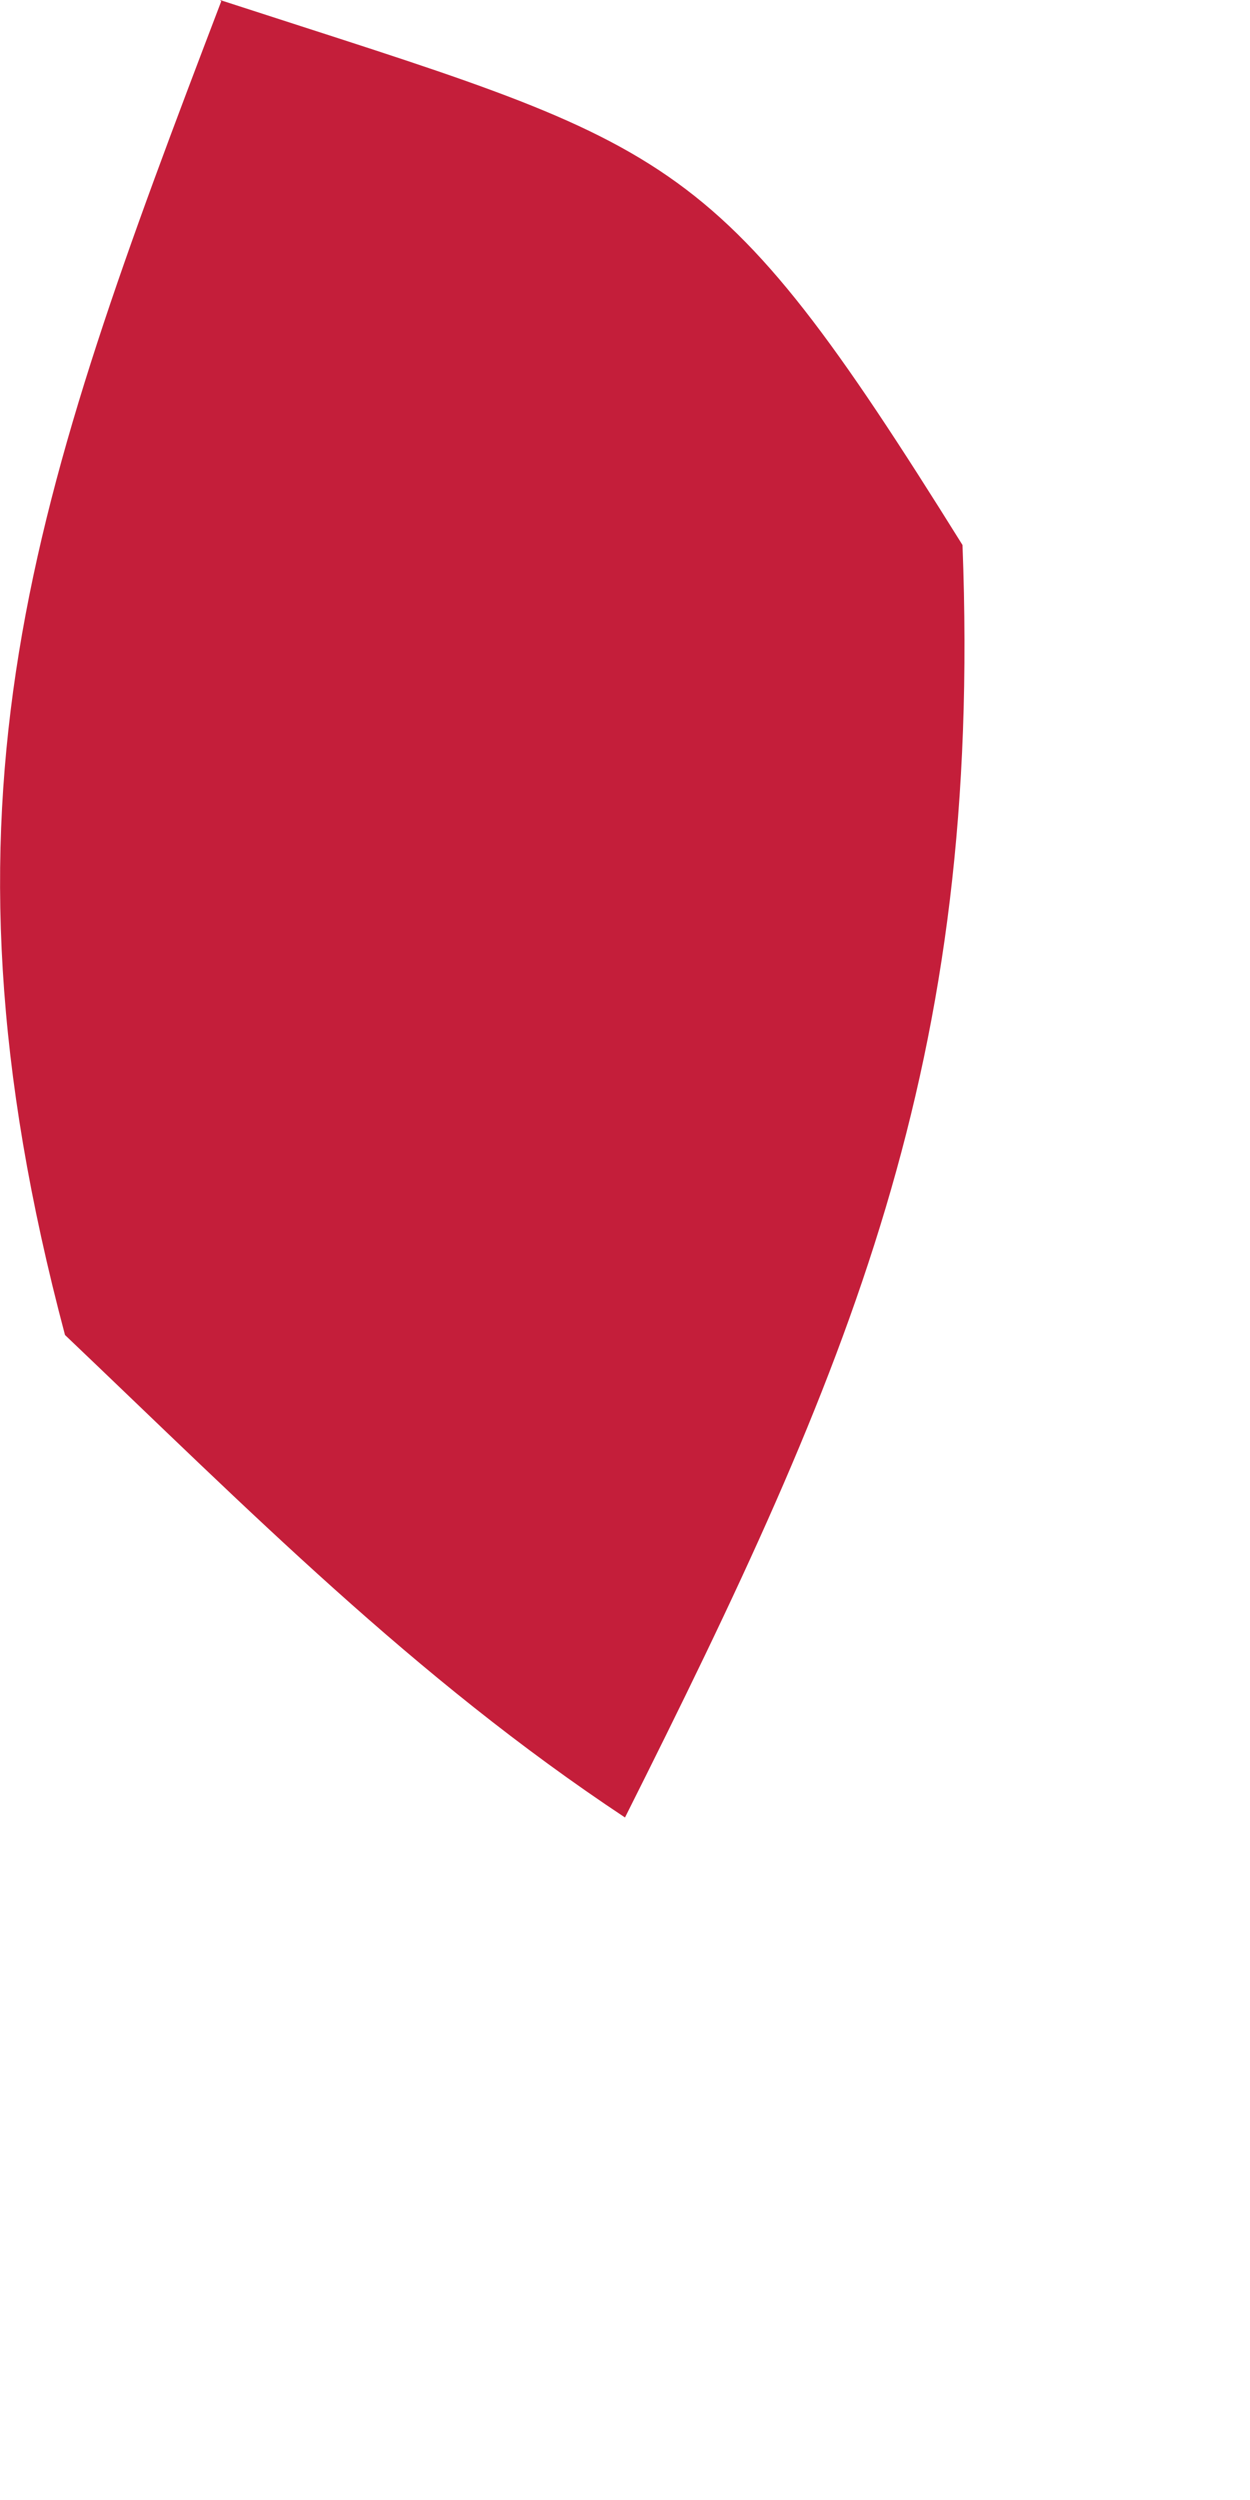 <?xml version="1.0" encoding="utf-8"?>
<svg xmlns="http://www.w3.org/2000/svg" fill="none" height="100%" overflow="visible" preserveAspectRatio="none" style="display: block;" viewBox="0 0 1 2" width="100%">
<path d="M0.176 0C0.542 0.119 0.568 0.112 0.77 0.436C0.786 0.852 0.68 1.095 0.5 1.454C0.331 1.342 0.198 1.207 0.052 1.068C-0.062 0.639 0.026 0.397 0.177 0.001L0.176 0Z" fill="#C41E3A" id="Vector"/>
</svg>